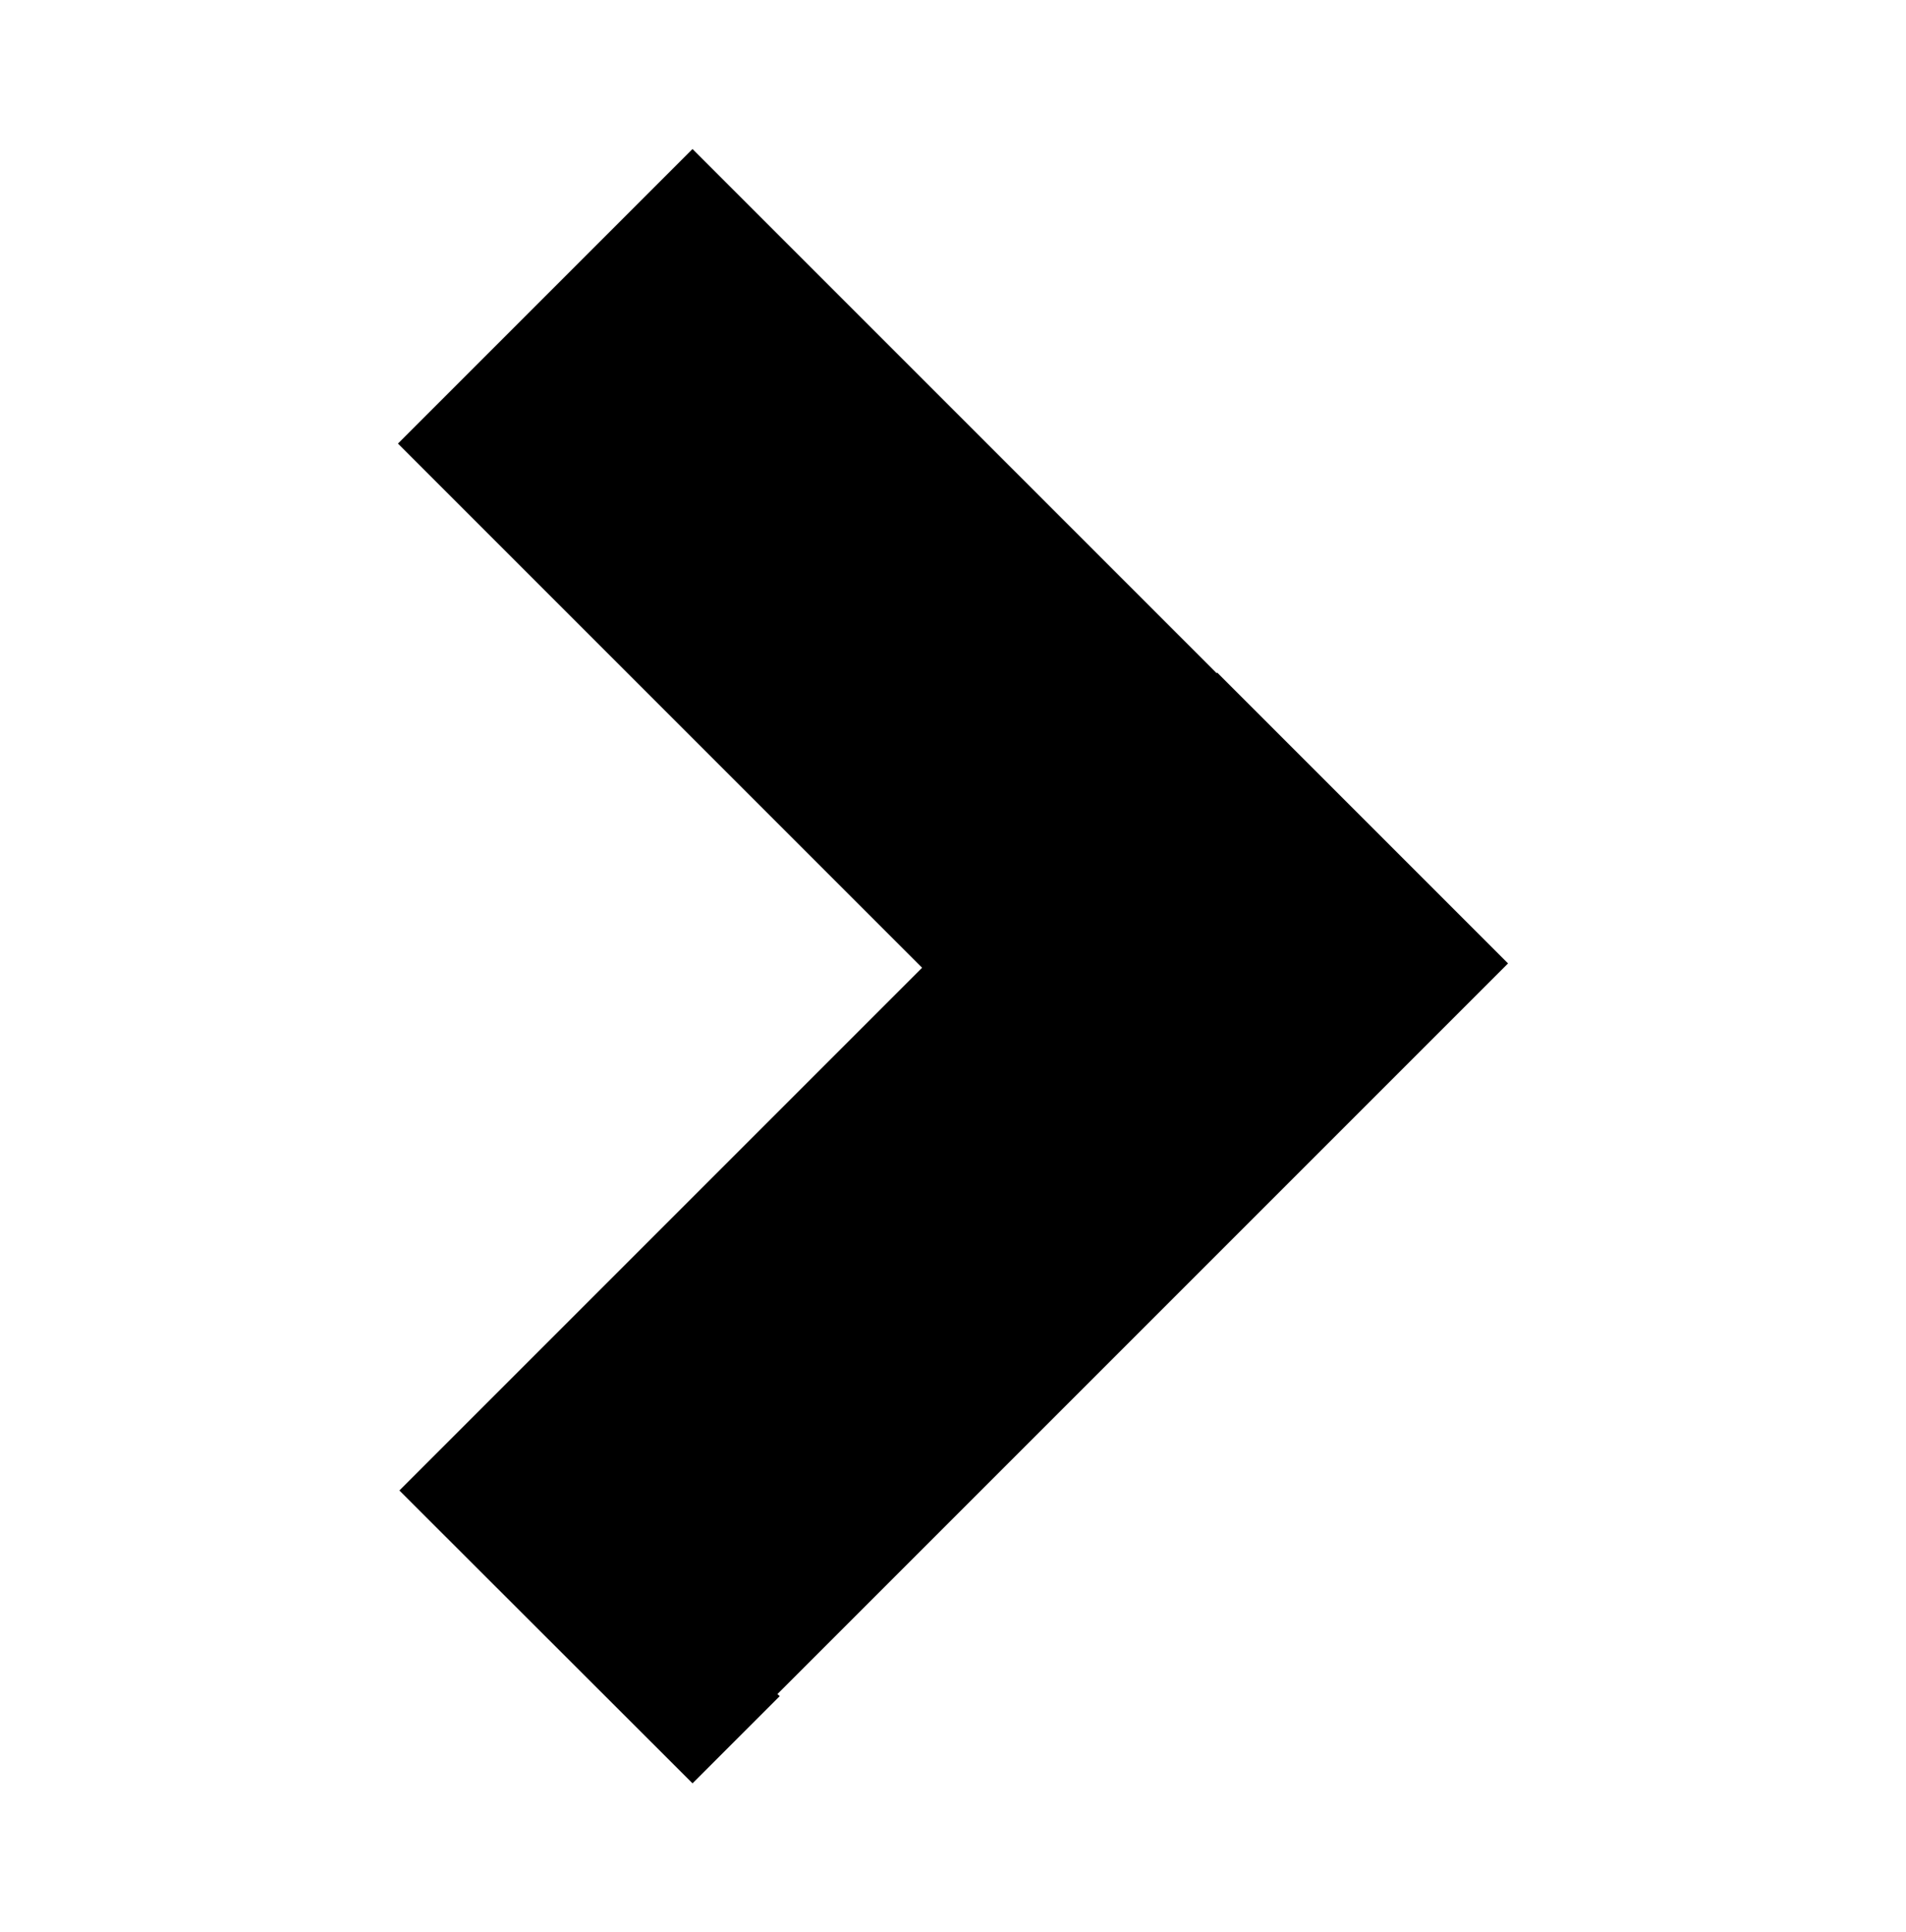 <?xml version="1.0" encoding="utf-8"?>
<!-- Generator: Adobe Illustrator 27.8.1, SVG Export Plug-In . SVG Version: 6.00 Build 0)  -->
<svg version="1.1" id="Capa_1" xmlns="http://www.w3.org/2000/svg" xmlns:xlink="http://www.w3.org/1999/xlink" x="0px" y="0px"
	 viewBox="0 0 66 66.91" style="enable-background:new 0 0 66 66.91;" xml:space="preserve">
<polygon points="31.93,33.51 13.83,51.61 23.98,61.75 27,58.73 26.92,58.66 52.22,33.36 42.15,23.29 42.13,23.31 23.98,5.16 
	13.78,15.36 "/>
</svg>
